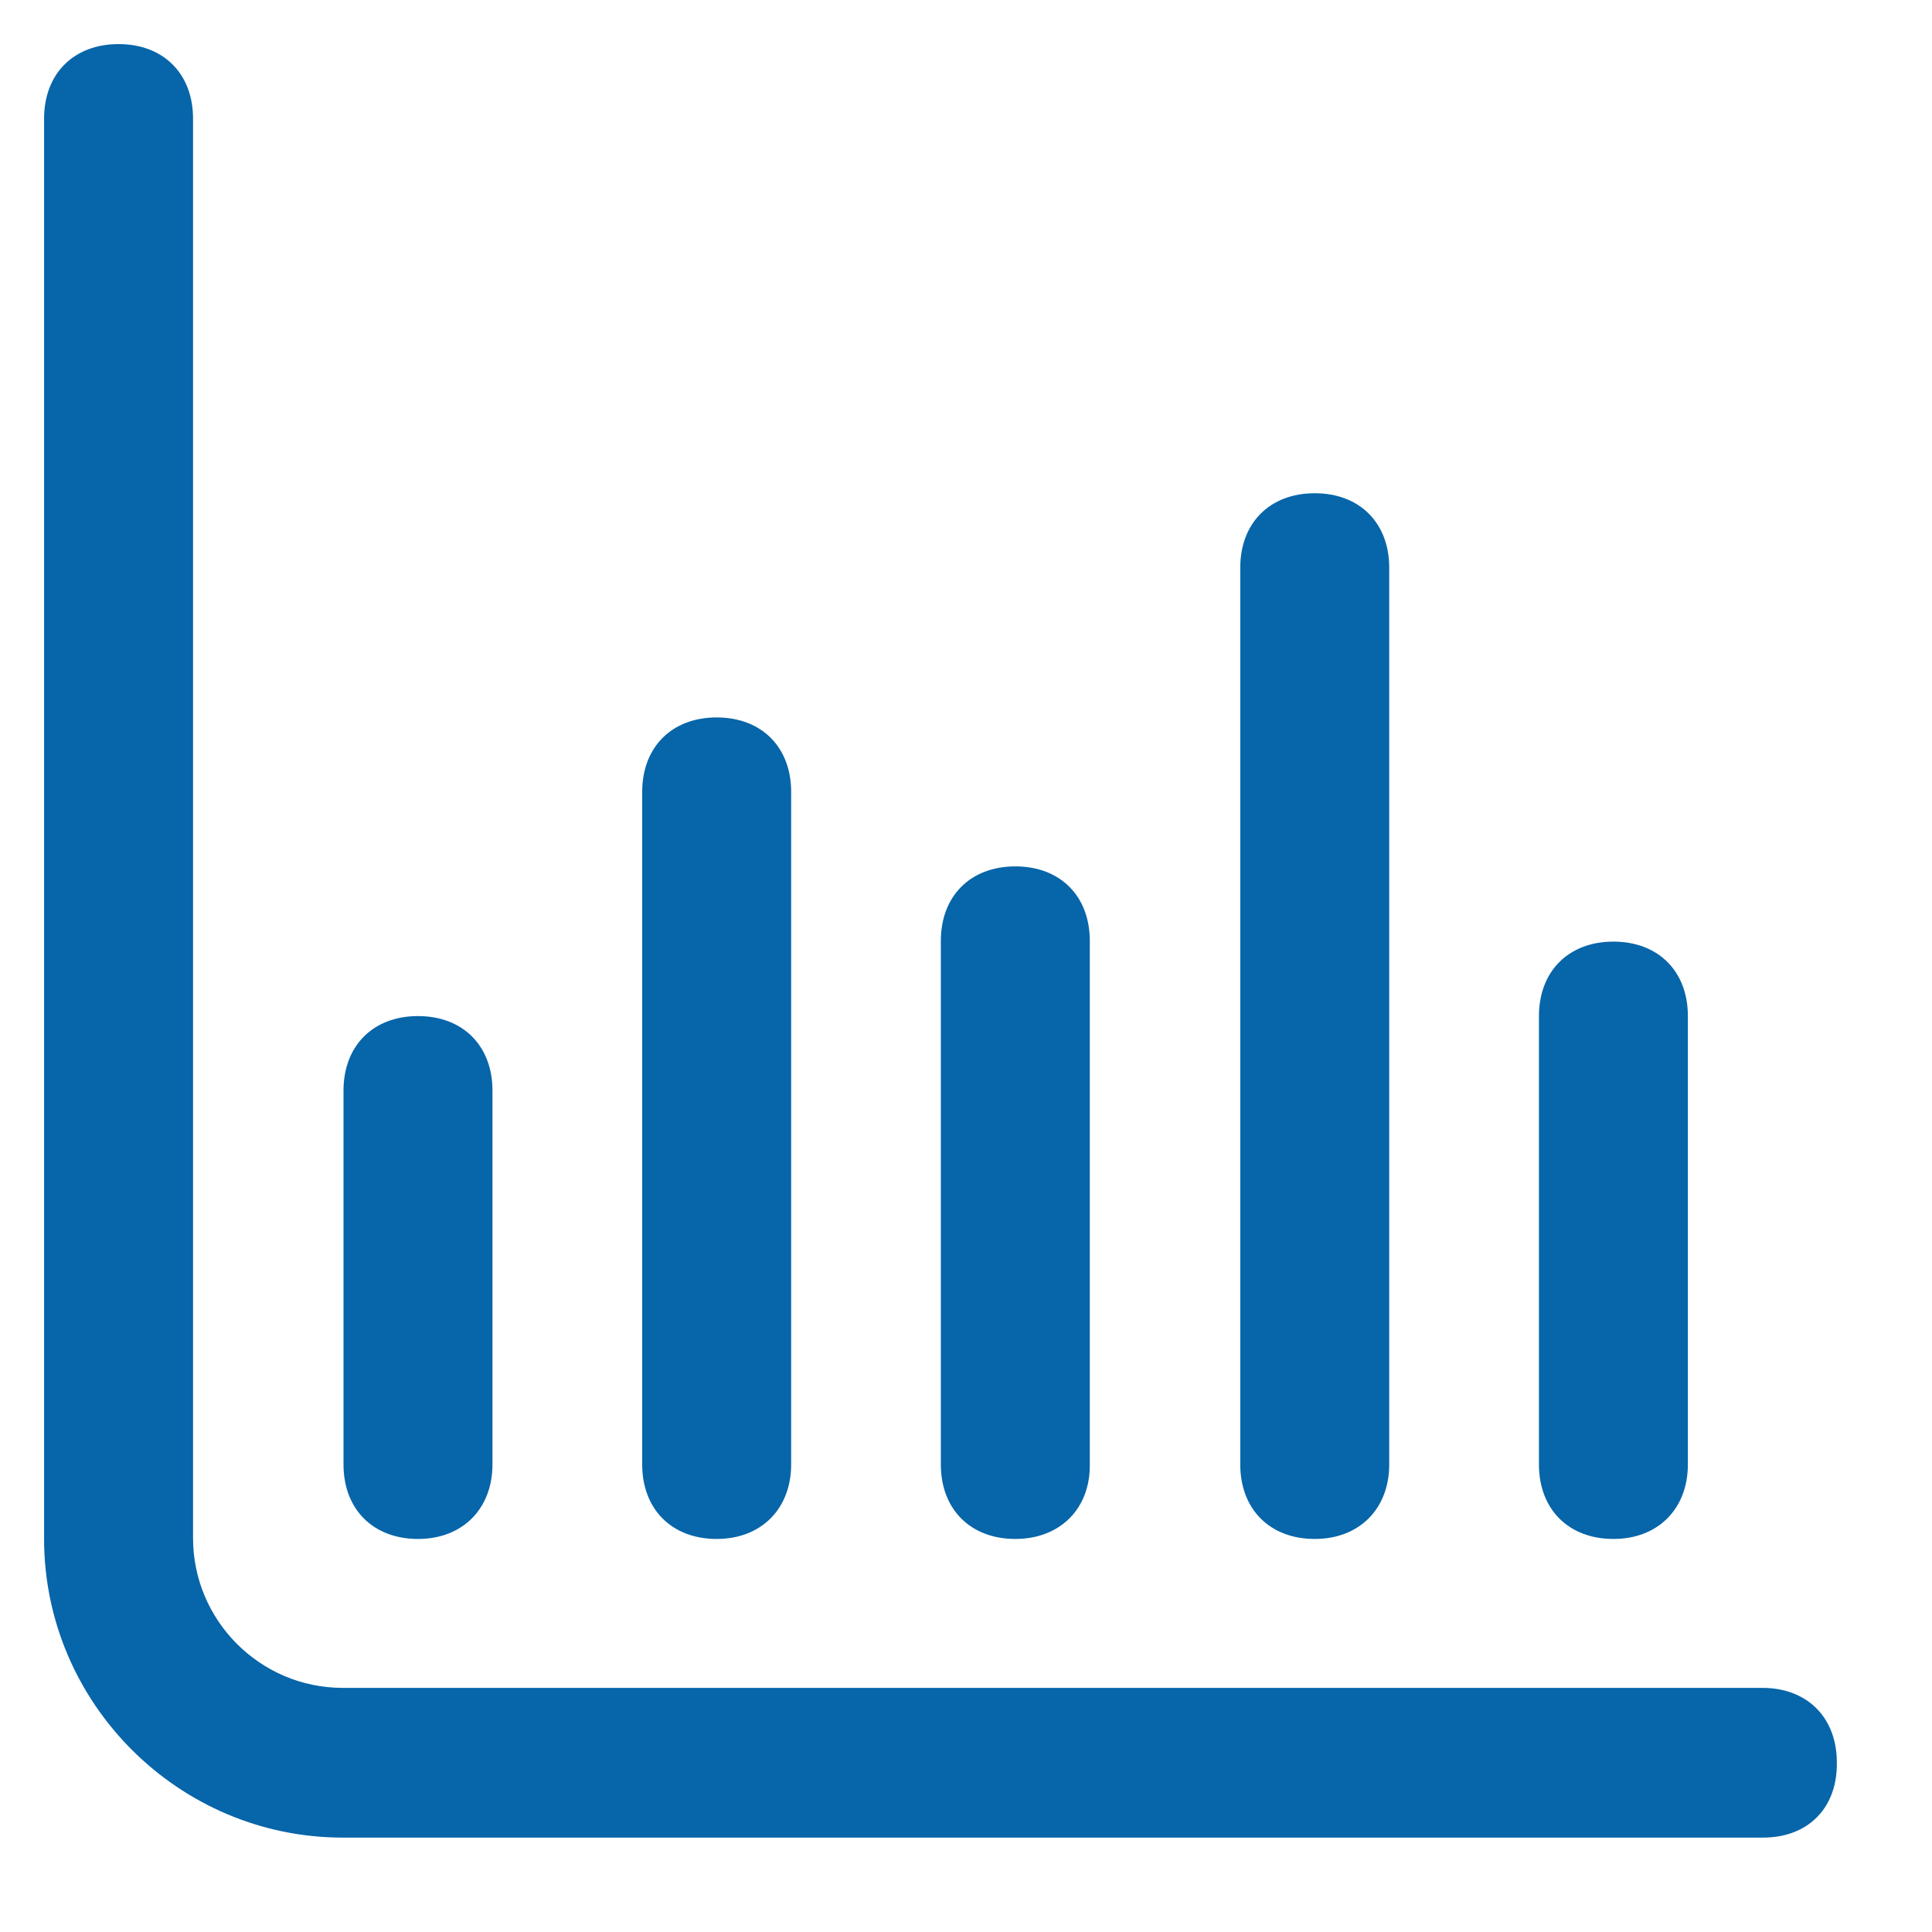 <svg width="50" height="50" viewBox="0 0 50 50" fill="none" xmlns="http://www.w3.org/2000/svg">
<g id="bar_chart 1">
<g id="Group">
<g id="Group_2">
<path id="Vector" d="M45.63 47.557H8.871C4.623 47.557 1.141 44.076 1.141 39.828V3.069C1.141 1.908 1.908 1.141 3.069 1.141C4.229 1.141 4.996 1.908 4.996 3.069V39.808C4.996 41.932 6.727 43.682 8.871 43.682H45.61C46.77 43.682 47.537 44.45 47.537 45.61C47.557 46.79 46.79 47.557 45.63 47.557Z" fill="#0765A9"/>
<path id="Vector_2" d="M10.818 39.828C9.657 39.828 8.89 39.061 8.89 37.9V28.224C8.89 27.063 9.657 26.296 10.818 26.296C11.978 26.296 12.745 27.063 12.745 28.224V37.9C12.745 39.041 11.978 39.828 10.818 39.828Z" fill="#0765A9"/>
<path id="Vector_3" d="M18.547 39.828C17.387 39.828 16.62 39.061 16.62 37.9V20.494C16.62 19.334 17.387 18.567 18.547 18.567C19.708 18.567 20.475 19.334 20.475 20.494V37.9C20.475 39.041 19.708 39.828 18.547 39.828Z" fill="#0765A9"/>
<path id="Vector_4" d="M26.277 39.828C25.116 39.828 24.349 39.061 24.349 37.9V24.349C24.349 23.189 25.116 22.422 26.277 22.422C27.437 22.422 28.204 23.189 28.204 24.349V37.881C28.224 39.041 27.437 39.828 26.277 39.828Z" fill="#0765A9"/>
<path id="Vector_5" d="M34.026 39.828C32.865 39.828 32.098 39.061 32.098 37.9V14.692C32.098 13.532 32.865 12.765 34.026 12.765C35.186 12.765 35.953 13.532 35.953 14.692V37.9C35.953 39.041 35.186 39.828 34.026 39.828Z" fill="#0765A9"/>
<path id="Vector_6" d="M41.755 39.828C40.595 39.828 39.828 39.061 39.828 37.9V26.296C39.828 25.136 40.595 24.369 41.755 24.369C42.916 24.369 43.682 25.136 43.682 26.296V37.9C43.682 39.041 42.916 39.828 41.755 39.828Z" fill="#0765A9"/>
</g>
</g>
</g>
</svg>
